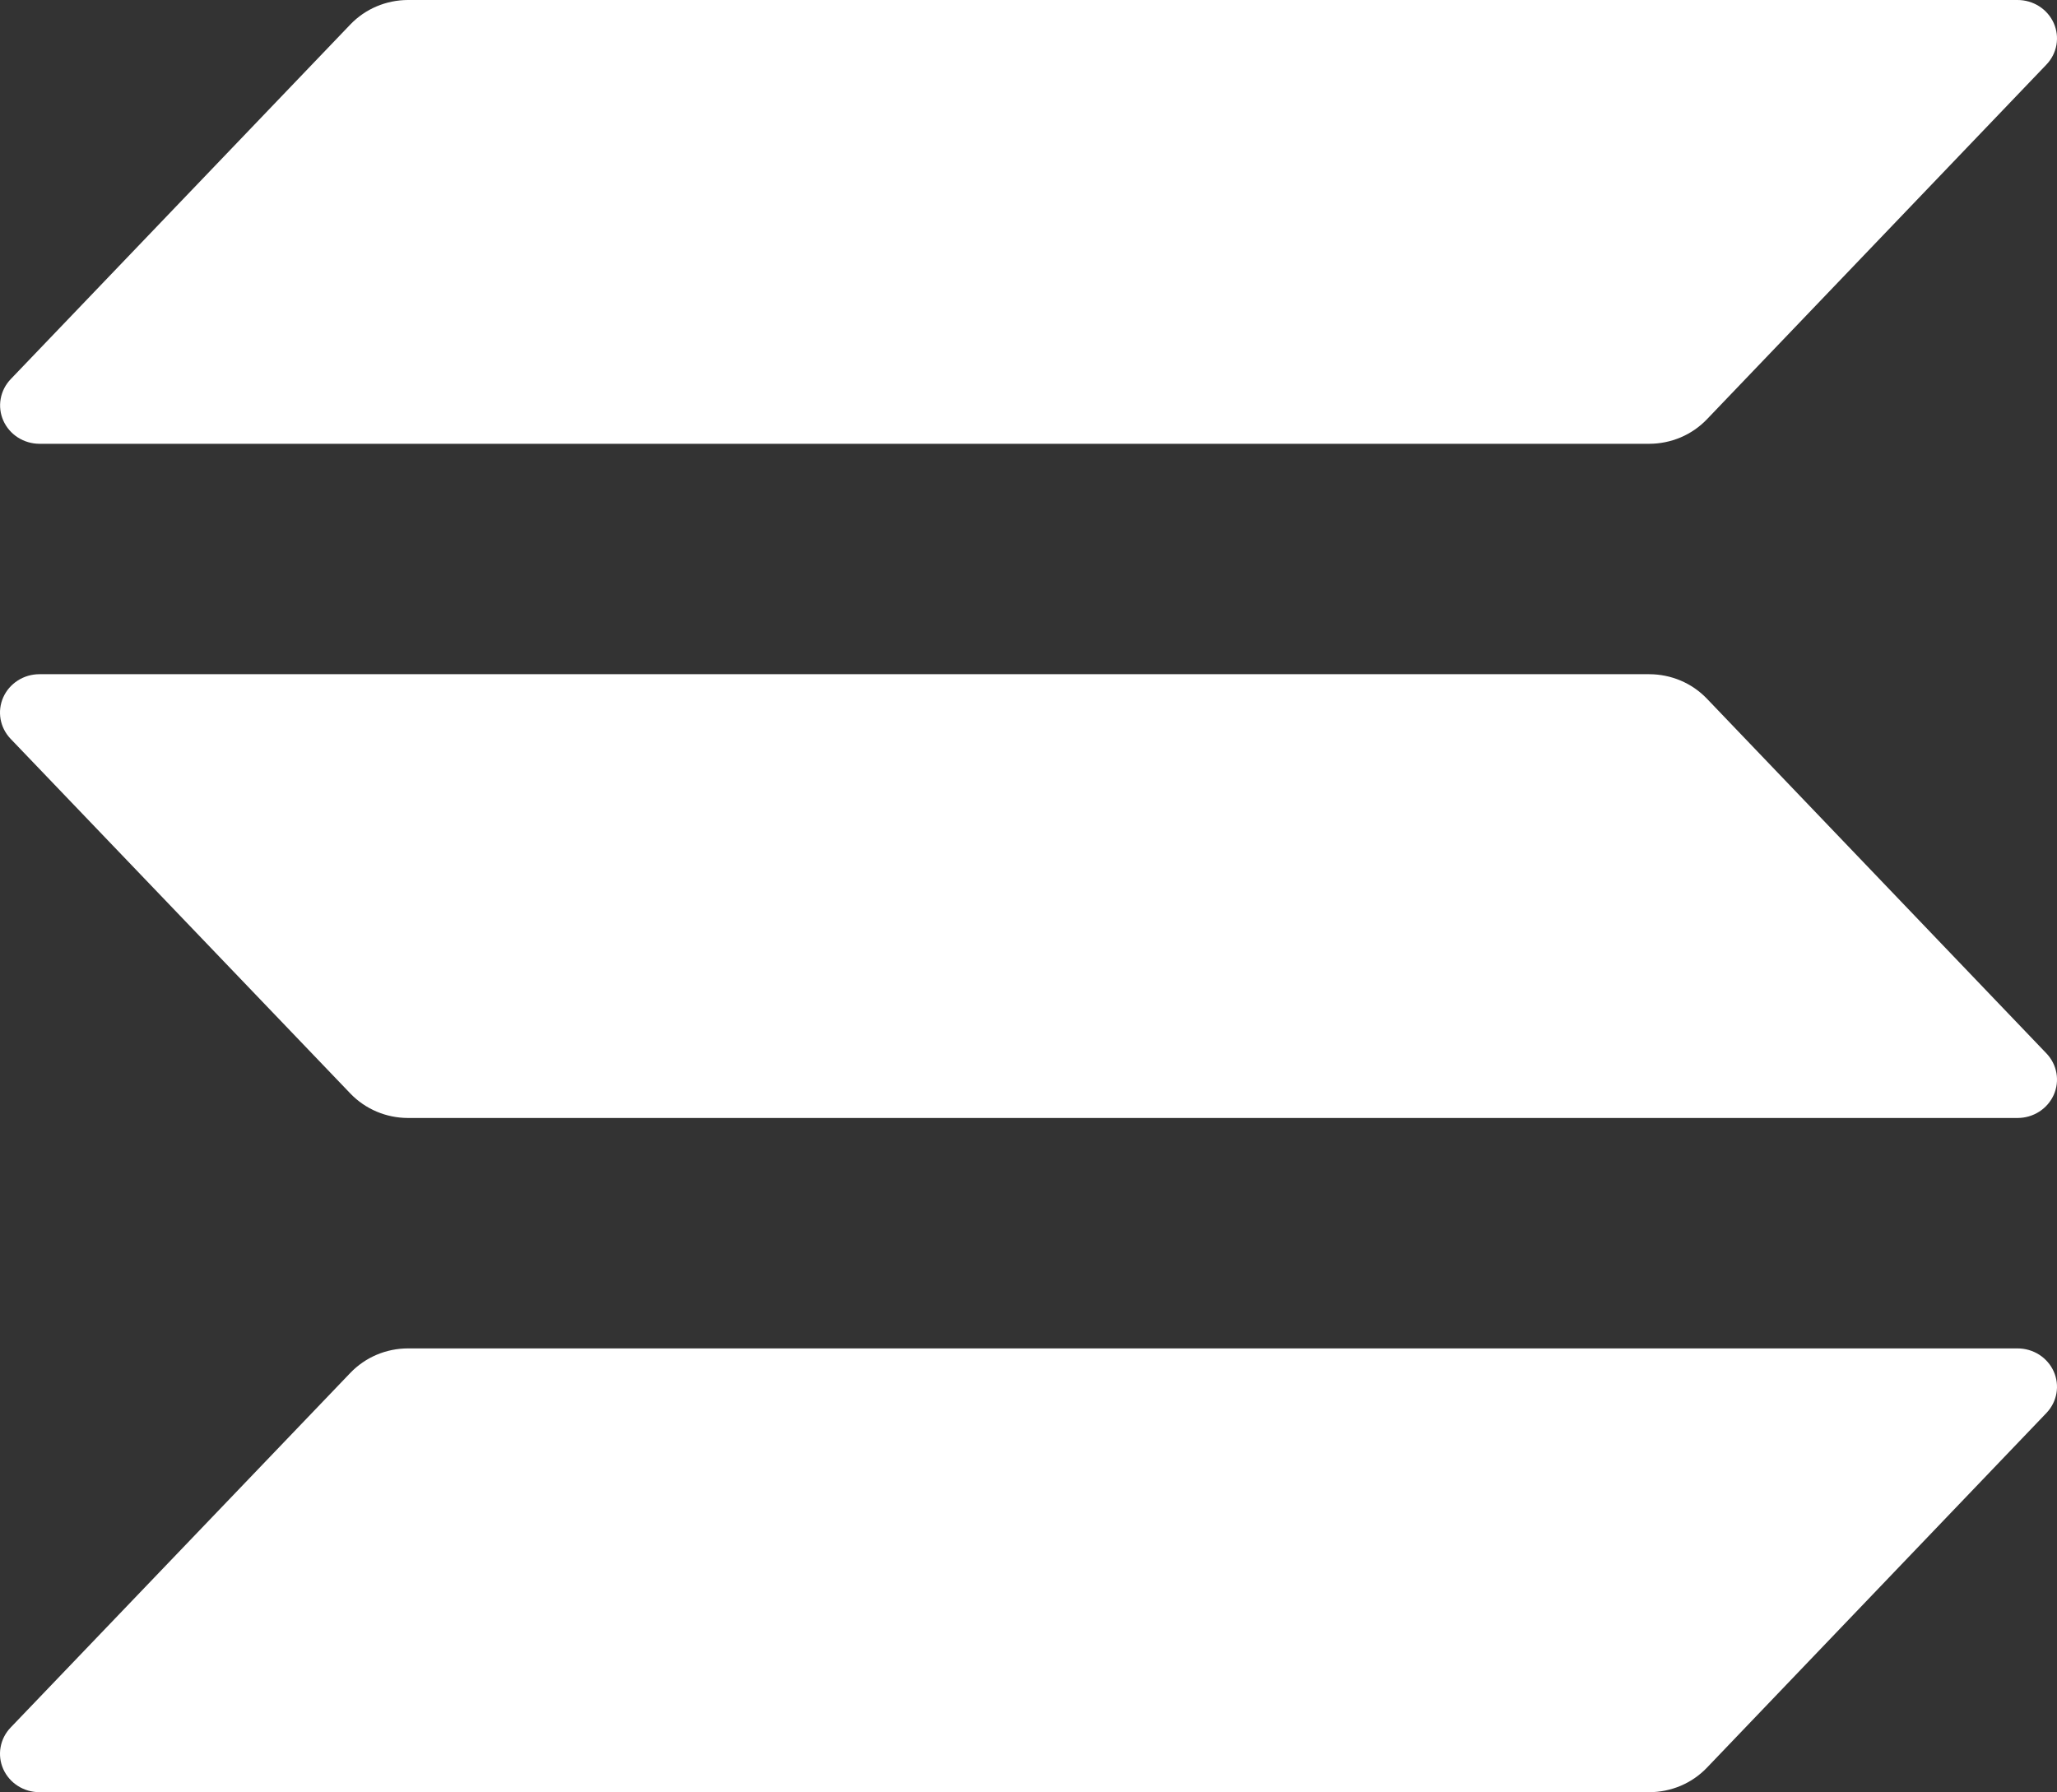 <svg width="101" height="88" viewBox="0 0 101 88" fill="none" xmlns="http://www.w3.org/2000/svg">
<rect x="0" y="0" width="101" height="88" fill="#333333" stroke="none"/>
<path d="M100.48 69.382L83.807 86.802C83.444 87.18 83.006 87.482 82.519 87.688C82.031 87.894 81.505 88 80.974 88H1.936C1.558 88 1.19 87.893 0.874 87.691C0.559 87.49 0.311 87.203 0.16 86.866C0.01 86.529 -0.036 86.157 0.028 85.794C0.092 85.432 0.263 85.096 0.52 84.828L17.206 67.408C17.568 67.031 18.005 66.73 18.49 66.523C18.976 66.317 19.5 66.21 20.03 66.21H99.064C99.442 66.21 99.81 66.317 100.126 66.518C100.441 66.72 100.689 67.007 100.84 67.344C100.99 67.681 101.036 68.053 100.972 68.415C100.908 68.777 100.737 69.113 100.48 69.382ZM83.807 34.303C83.444 33.925 83.006 33.623 82.519 33.417C82.031 33.211 81.505 33.105 80.974 33.105H1.936C1.558 33.105 1.19 33.212 0.874 33.414C0.559 33.615 0.311 33.902 0.16 34.239C0.01 34.576 -0.036 34.948 0.028 35.31C0.092 35.672 0.263 36.008 0.52 36.277L17.206 53.697C17.568 54.074 18.005 54.375 18.49 54.581C18.976 54.788 19.5 54.894 20.03 54.895H99.064C99.442 54.895 99.81 54.788 100.126 54.586C100.441 54.385 100.689 54.098 100.84 53.761C100.99 53.424 101.036 53.052 100.972 52.69C100.908 52.328 100.737 51.992 100.48 51.723L83.807 34.303ZM1.936 21.791H80.974C81.505 21.791 82.031 21.684 82.519 21.478C83.006 21.272 83.444 20.97 83.807 20.592L100.48 3.172C100.737 2.904 100.908 2.568 100.972 2.205C101.036 1.843 100.99 1.471 100.84 1.134C100.689 0.797 100.441 0.51 100.126 0.309C99.81 0.107 99.442 1.24074e-05 99.064 0L20.03 0C19.5 0.001 18.976 0.108 18.49 0.314C18.005 0.52 17.568 0.821 17.206 1.198L0.525 18.618C0.268 18.887 0.097 19.222 0.033 19.584C-0.032 19.946 0.014 20.318 0.164 20.654C0.314 20.991 0.561 21.278 0.876 21.48C1.191 21.682 1.559 21.79 1.936 21.791Z" fill="url(#paint0_linear_174_4403)"/>
<defs>
<linearGradient id="paint0_linear_174_4403" x1="8.526" y1="90.097" x2="88.993" y2="-3.016" gradientUnits="userSpaceOnUse">
<stop offset="0.08" stop-color="#ffffff"/>
<stop offset="0.3" stop-color="#ffffff"/>
<stop offset="0.5" stop-color="#ffffff"/>
<stop offset="0.6" stop-color="#ffffff"/>
<stop offset="0.72" stop-color="#ffffff"/>
<stop offset="0.97" stop-color="#ffffff"/>
</linearGradient>
</defs>
</svg>

